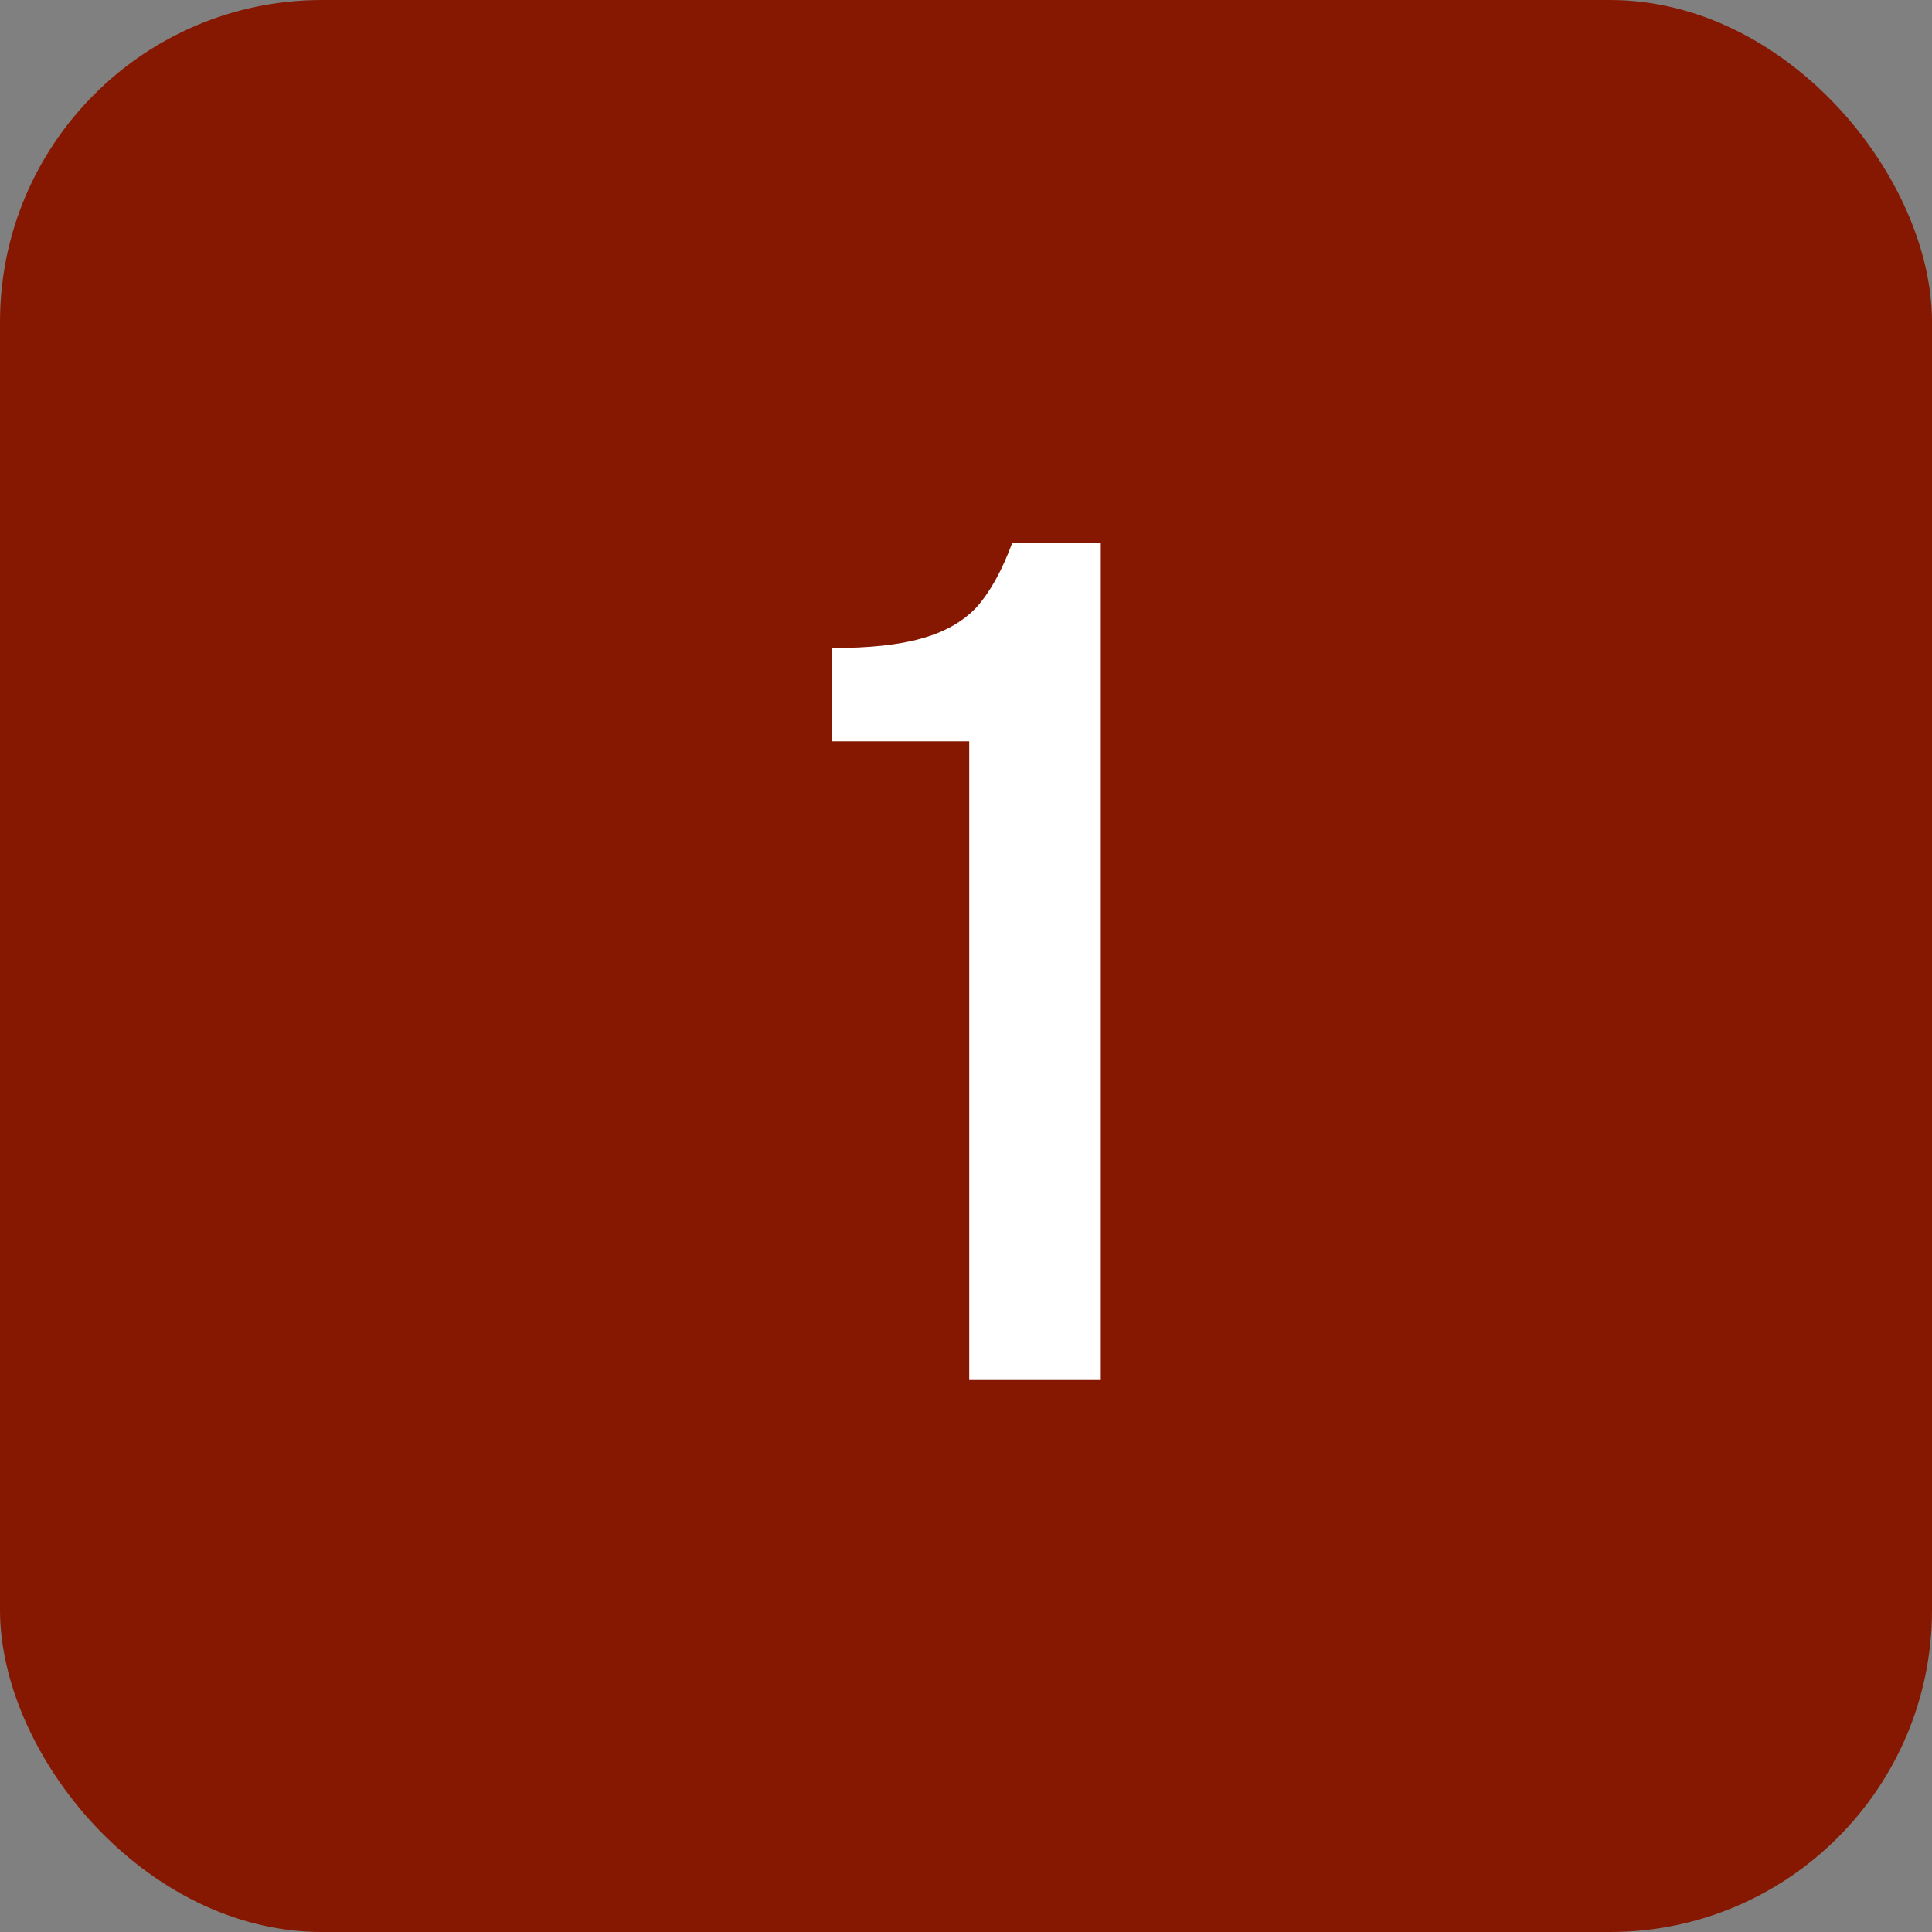 <svg width="42" height="42" viewBox="0 0 42 42" fill="none" xmlns="http://www.w3.org/2000/svg">
<rect x="0" y="0" width="42" height="42" fill="#808080" stroke="none"/>
<rect width="42" height="42" rx="7" fill="#861801"/>
<path d="M21.07 16.116H18.08V14.088C18.895 14.088 19.545 14.019 20.03 13.88C20.533 13.741 20.931 13.516 21.226 13.204C21.521 12.875 21.781 12.407 22.006 11.8H23.93V30H21.07V16.116Z" fill="white"/>
</svg>
